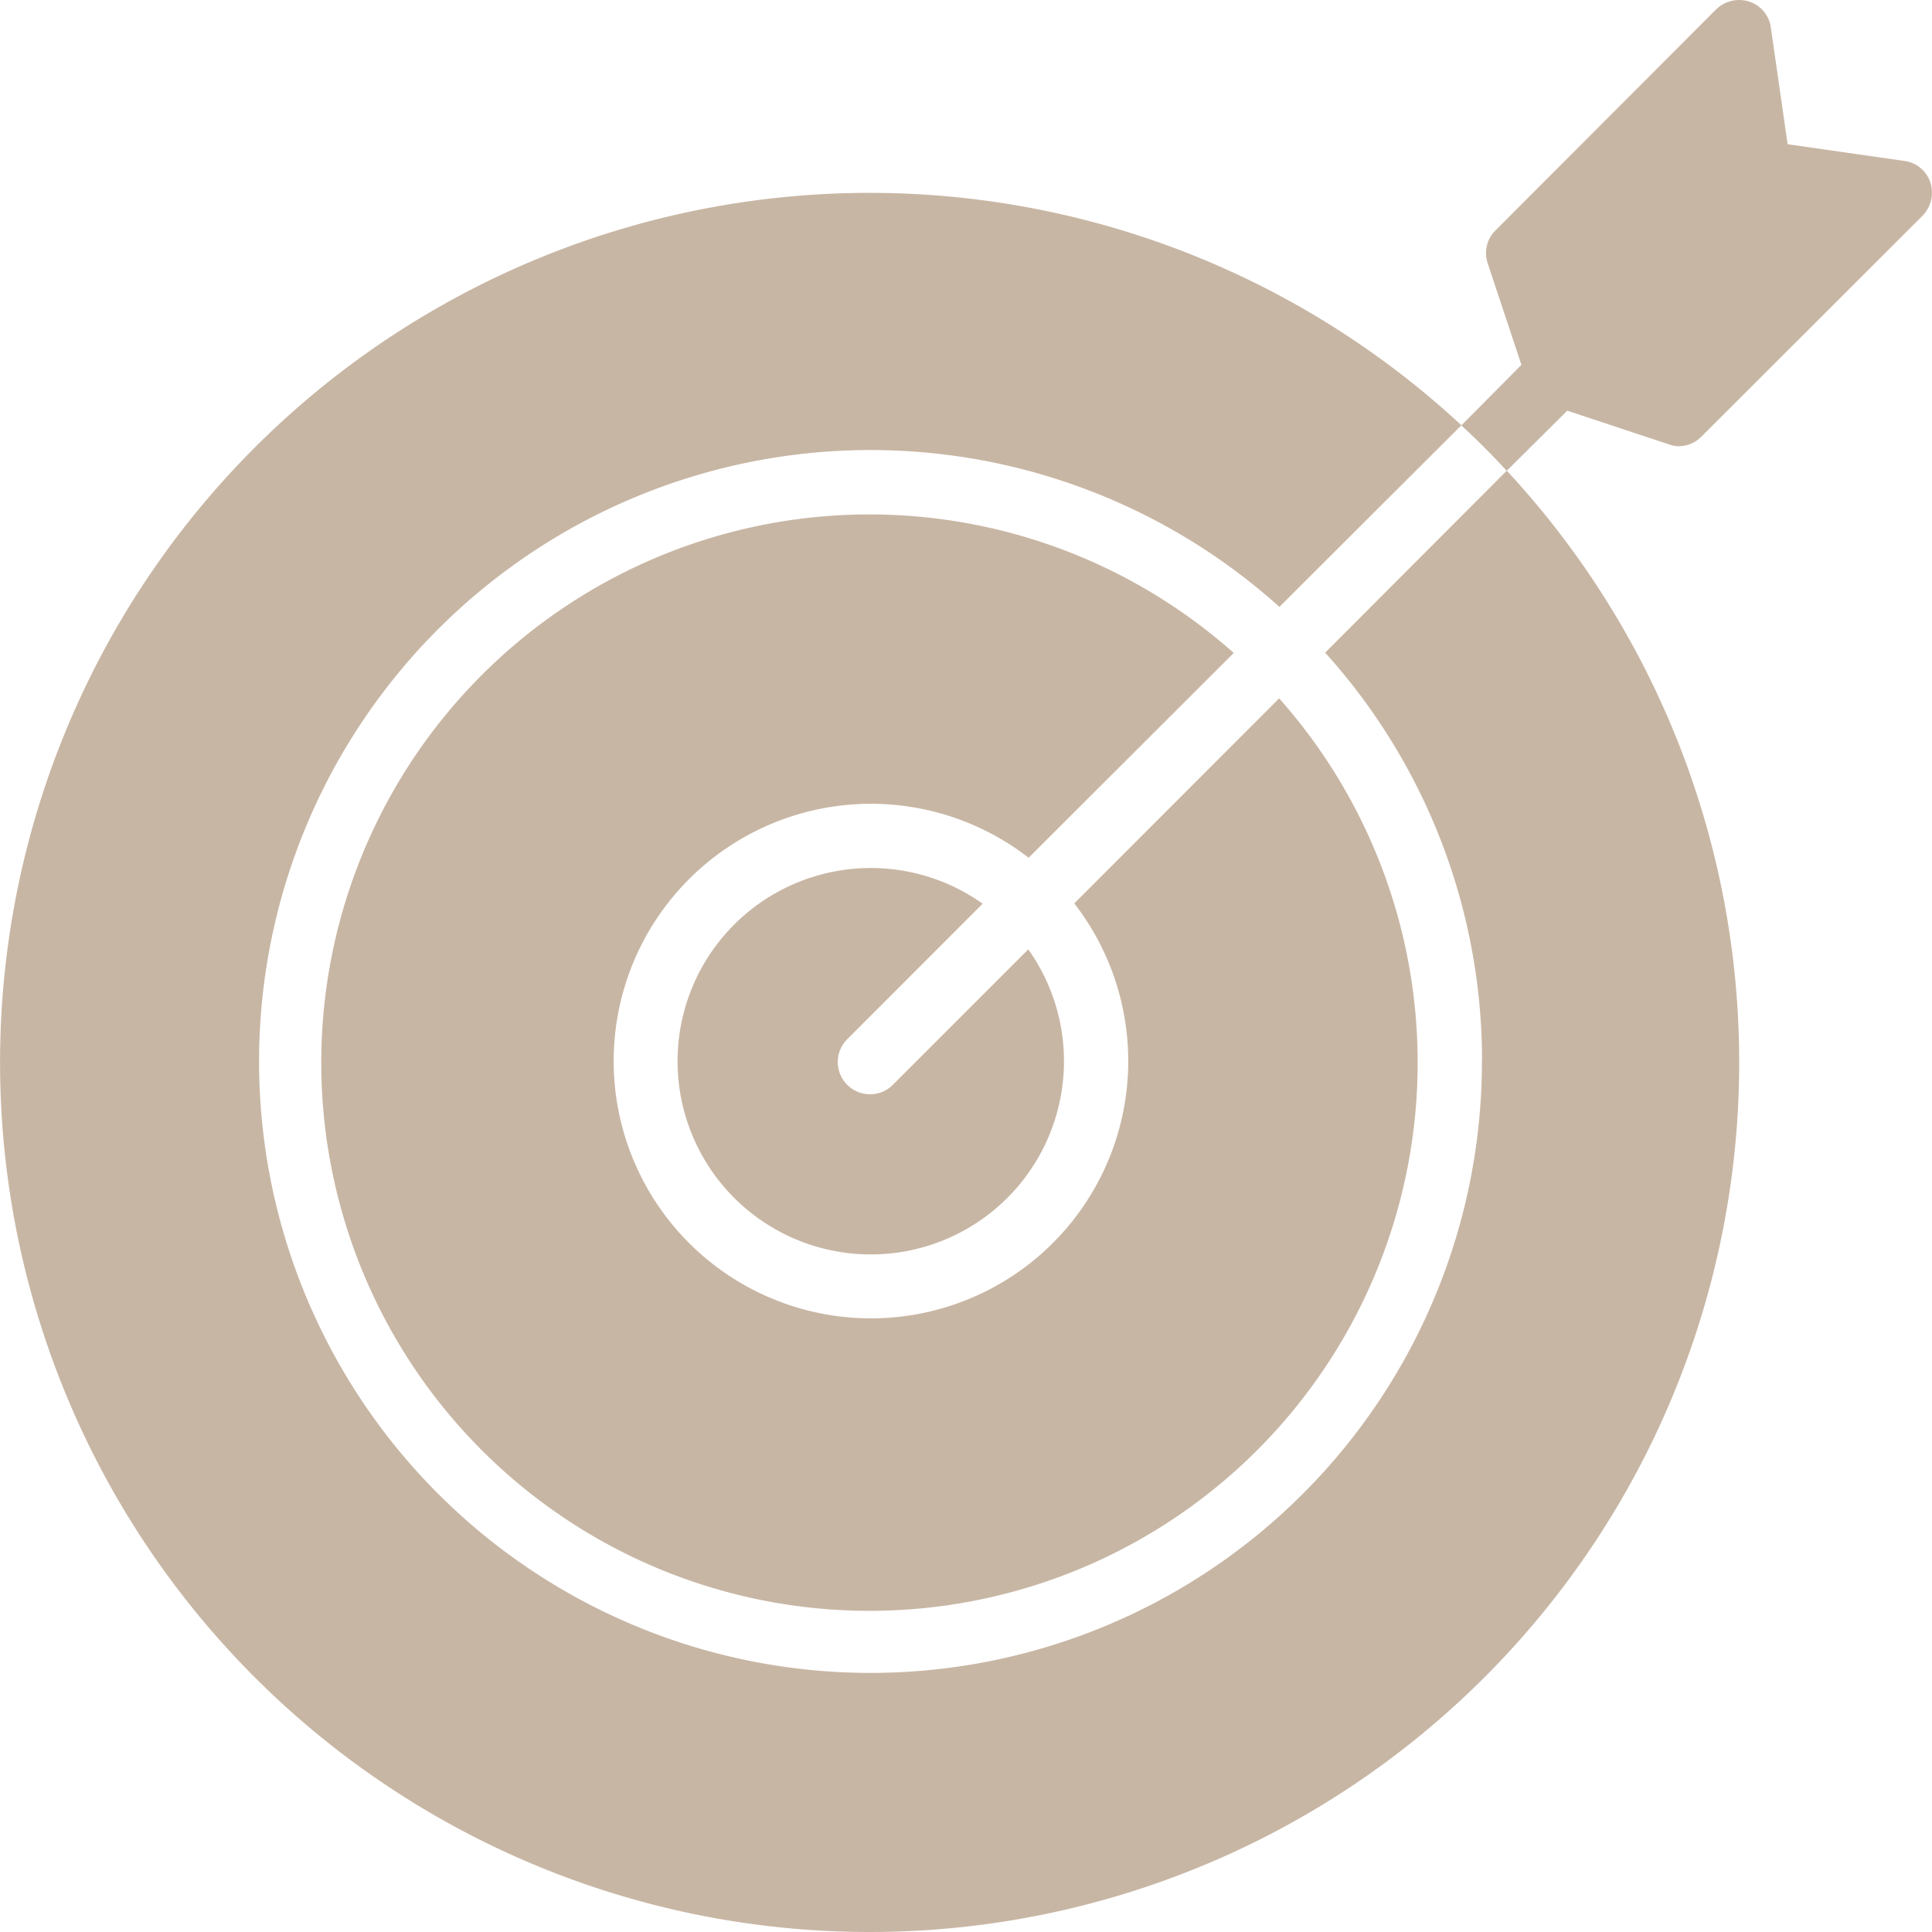 <svg xmlns="http://www.w3.org/2000/svg" width="63.828" height="63.828" viewBox="0 0 63.828 63.828">
  <g id="SvgjsG1015" transform="translate(-1.905 -2)">
    <g id="Group_178987" data-name="Group 178987" transform="translate(1.905 2.001)">
      <path id="Path_41031" data-name="Path 41031" d="M36.775,30.852a8.5,8.5,0,1,1-1.508-1.508l6.776-6.766a18.111,18.111,0,1,0,1.5,1.5Z" transform="translate(-1.284 -1.007)" fill="#c8b6a4"/>
      <path id="Path_41032" data-name="Path 41032" d="M50.864,36.677a20.2,20.2,0,1,1-6.691-15l6.012-6a28.728,28.728,0,1,0,1.5,1.5l-6,6.012a20.112,20.112,0,0,1,5.183,13.489Z" transform="translate(-1.905 -1.628)" fill="#c8b6a4"/>
      <path id="Path_41033" data-name="Path 41033" d="M33.06,31.856a6.383,6.383,0,1,0,1.508,1.508l-4.44,4.44A1.066,1.066,0,1,1,28.62,36.3ZM55.725,16.678a.906.906,0,0,0,.329.064,1.061,1.061,0,0,0,.754-.319l7.307-7.3a1.092,1.092,0,0,0,.255-1.094,1.047,1.047,0,0,0-.86-.712l-3.856-.552L59.1,2.913a1.047,1.047,0,0,0-.712-.86,1.092,1.092,0,0,0-1.094.255L50,9.615a1.052,1.052,0,0,0-.255,1.083l1.115,3.356-1.986,2q.781.717,1.5,1.5l2-1.986Z" transform="translate(-0.596 -2.001)" fill="#c8b6a4"/>
    </g>
  </g>
</svg>
